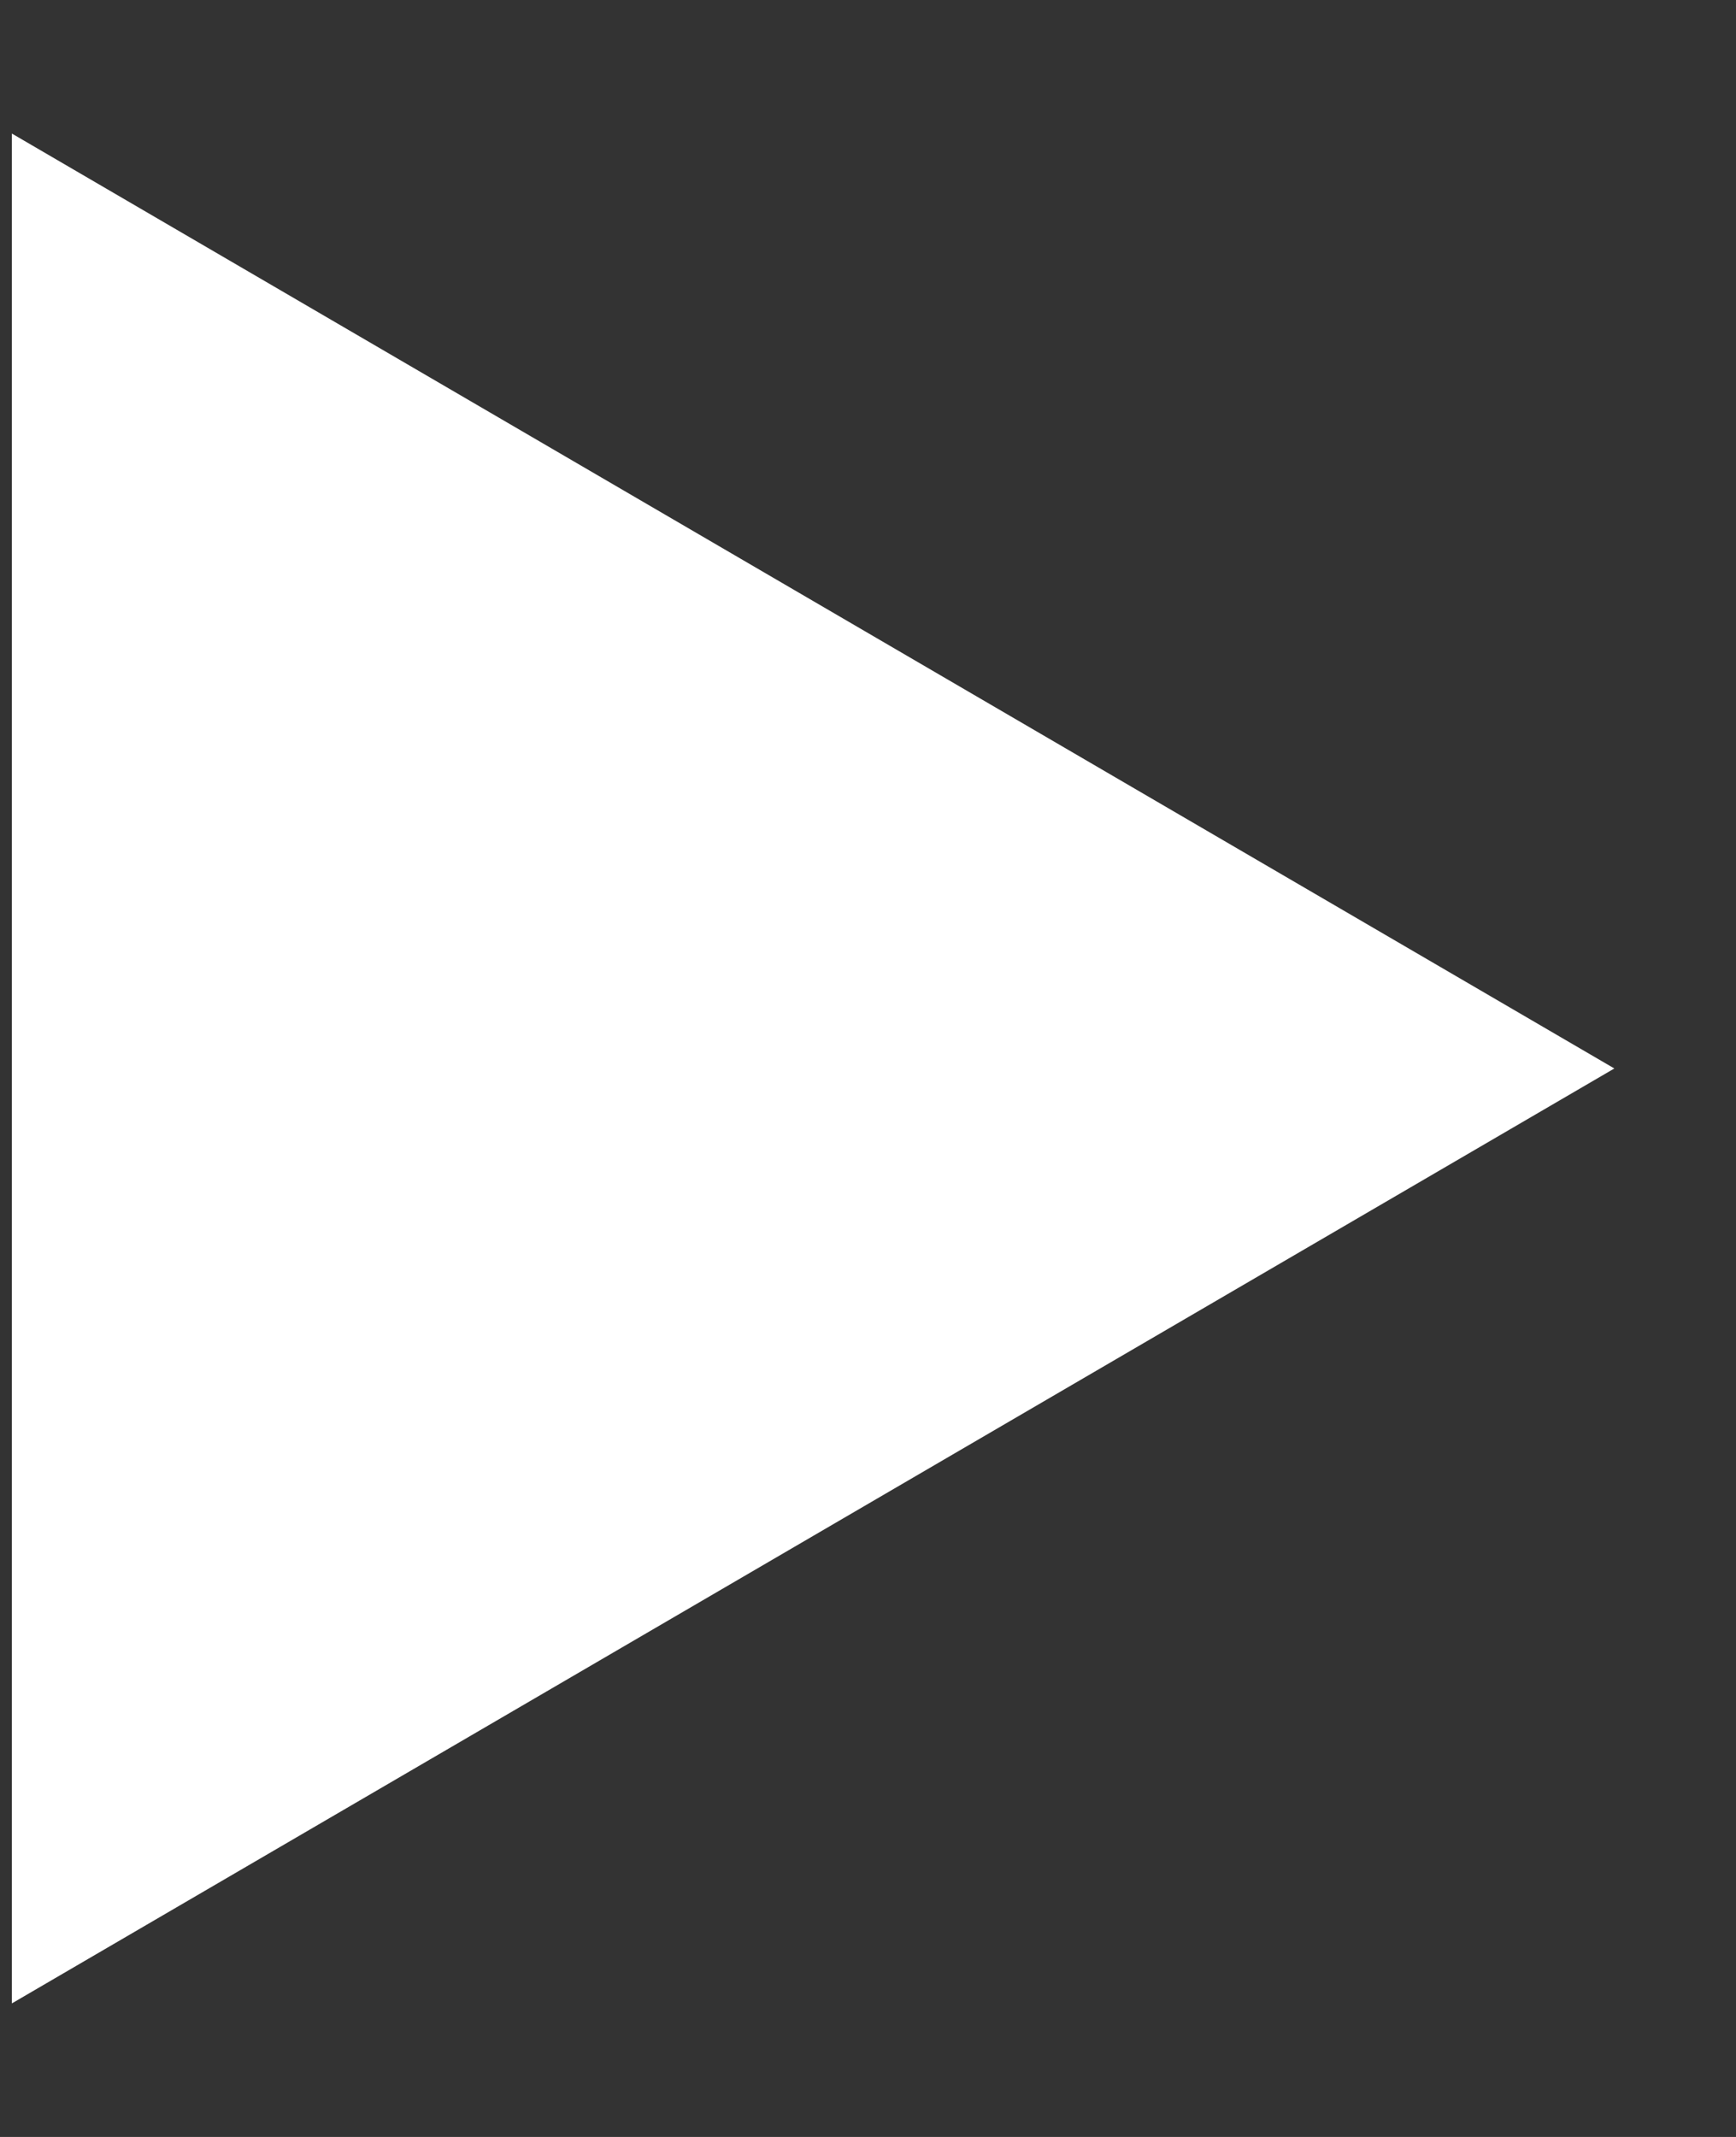 <svg width="13" height="16" viewBox="0 0 13 16" fill="none" xmlns="http://www.w3.org/2000/svg">
<rect x="0" y="0" width="13" height="16" fill="#333333" stroke="none"/>
<g clip-path="url(#clip0_8233_2676)">
<path d="M12.089 8L0.089 1V15L12.089 8Z" fill="white"/>
</g>
<defs>
<clipPath id="clip0_8233_2676">
<rect width="12" height="16" fill="white" transform="translate(0.089)"/>
</clipPath>
</defs>
</svg>
